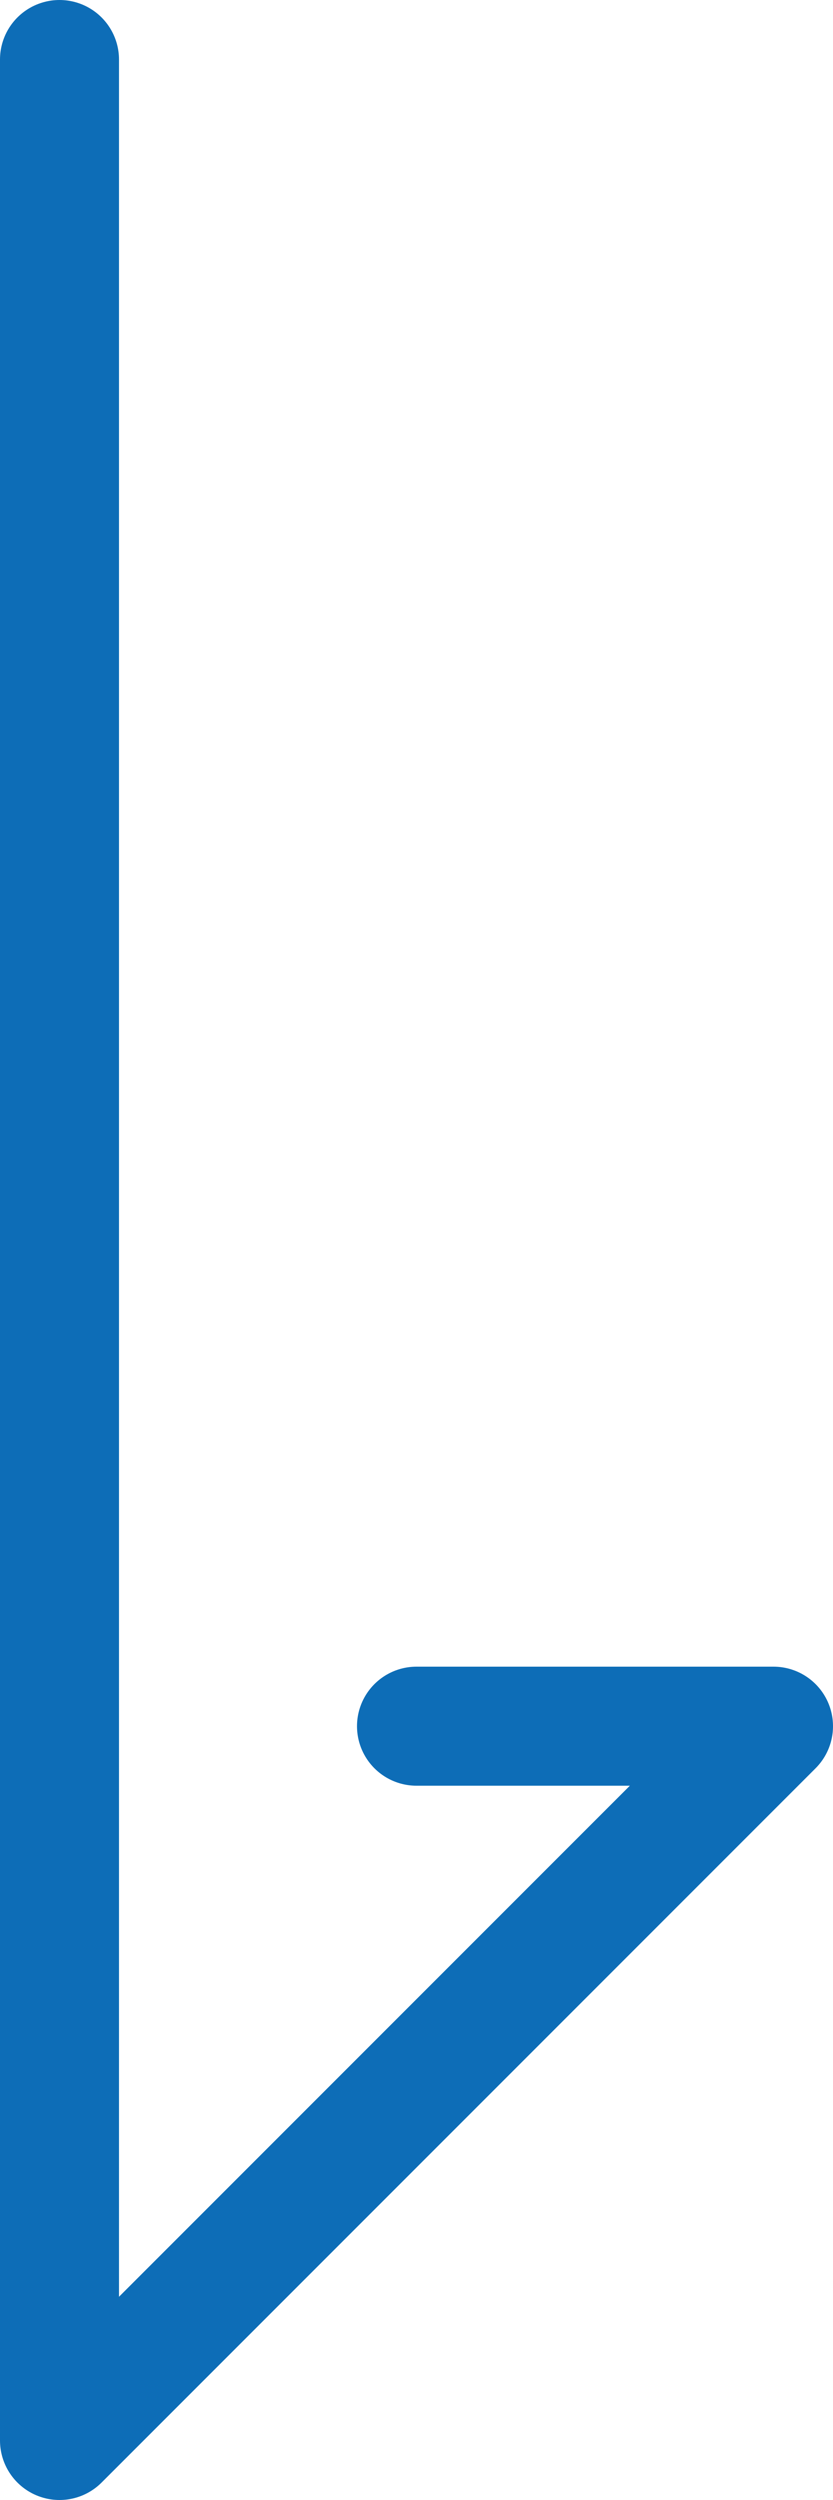 <svg xmlns="http://www.w3.org/2000/svg" viewBox="0 0 14 42"><defs><style>.cls-1{fill:none;stroke:#0d6db7;stroke-linecap:round;stroke-linejoin:round;stroke-width:2px;}</style></defs><title>icon-under</title><g id="レイヤー_2" data-name="レイヤー 2"><g id="レイアウト"><polyline class="cls-1" points="1 1 1 41 13 29 7 29"/></g></g></svg>